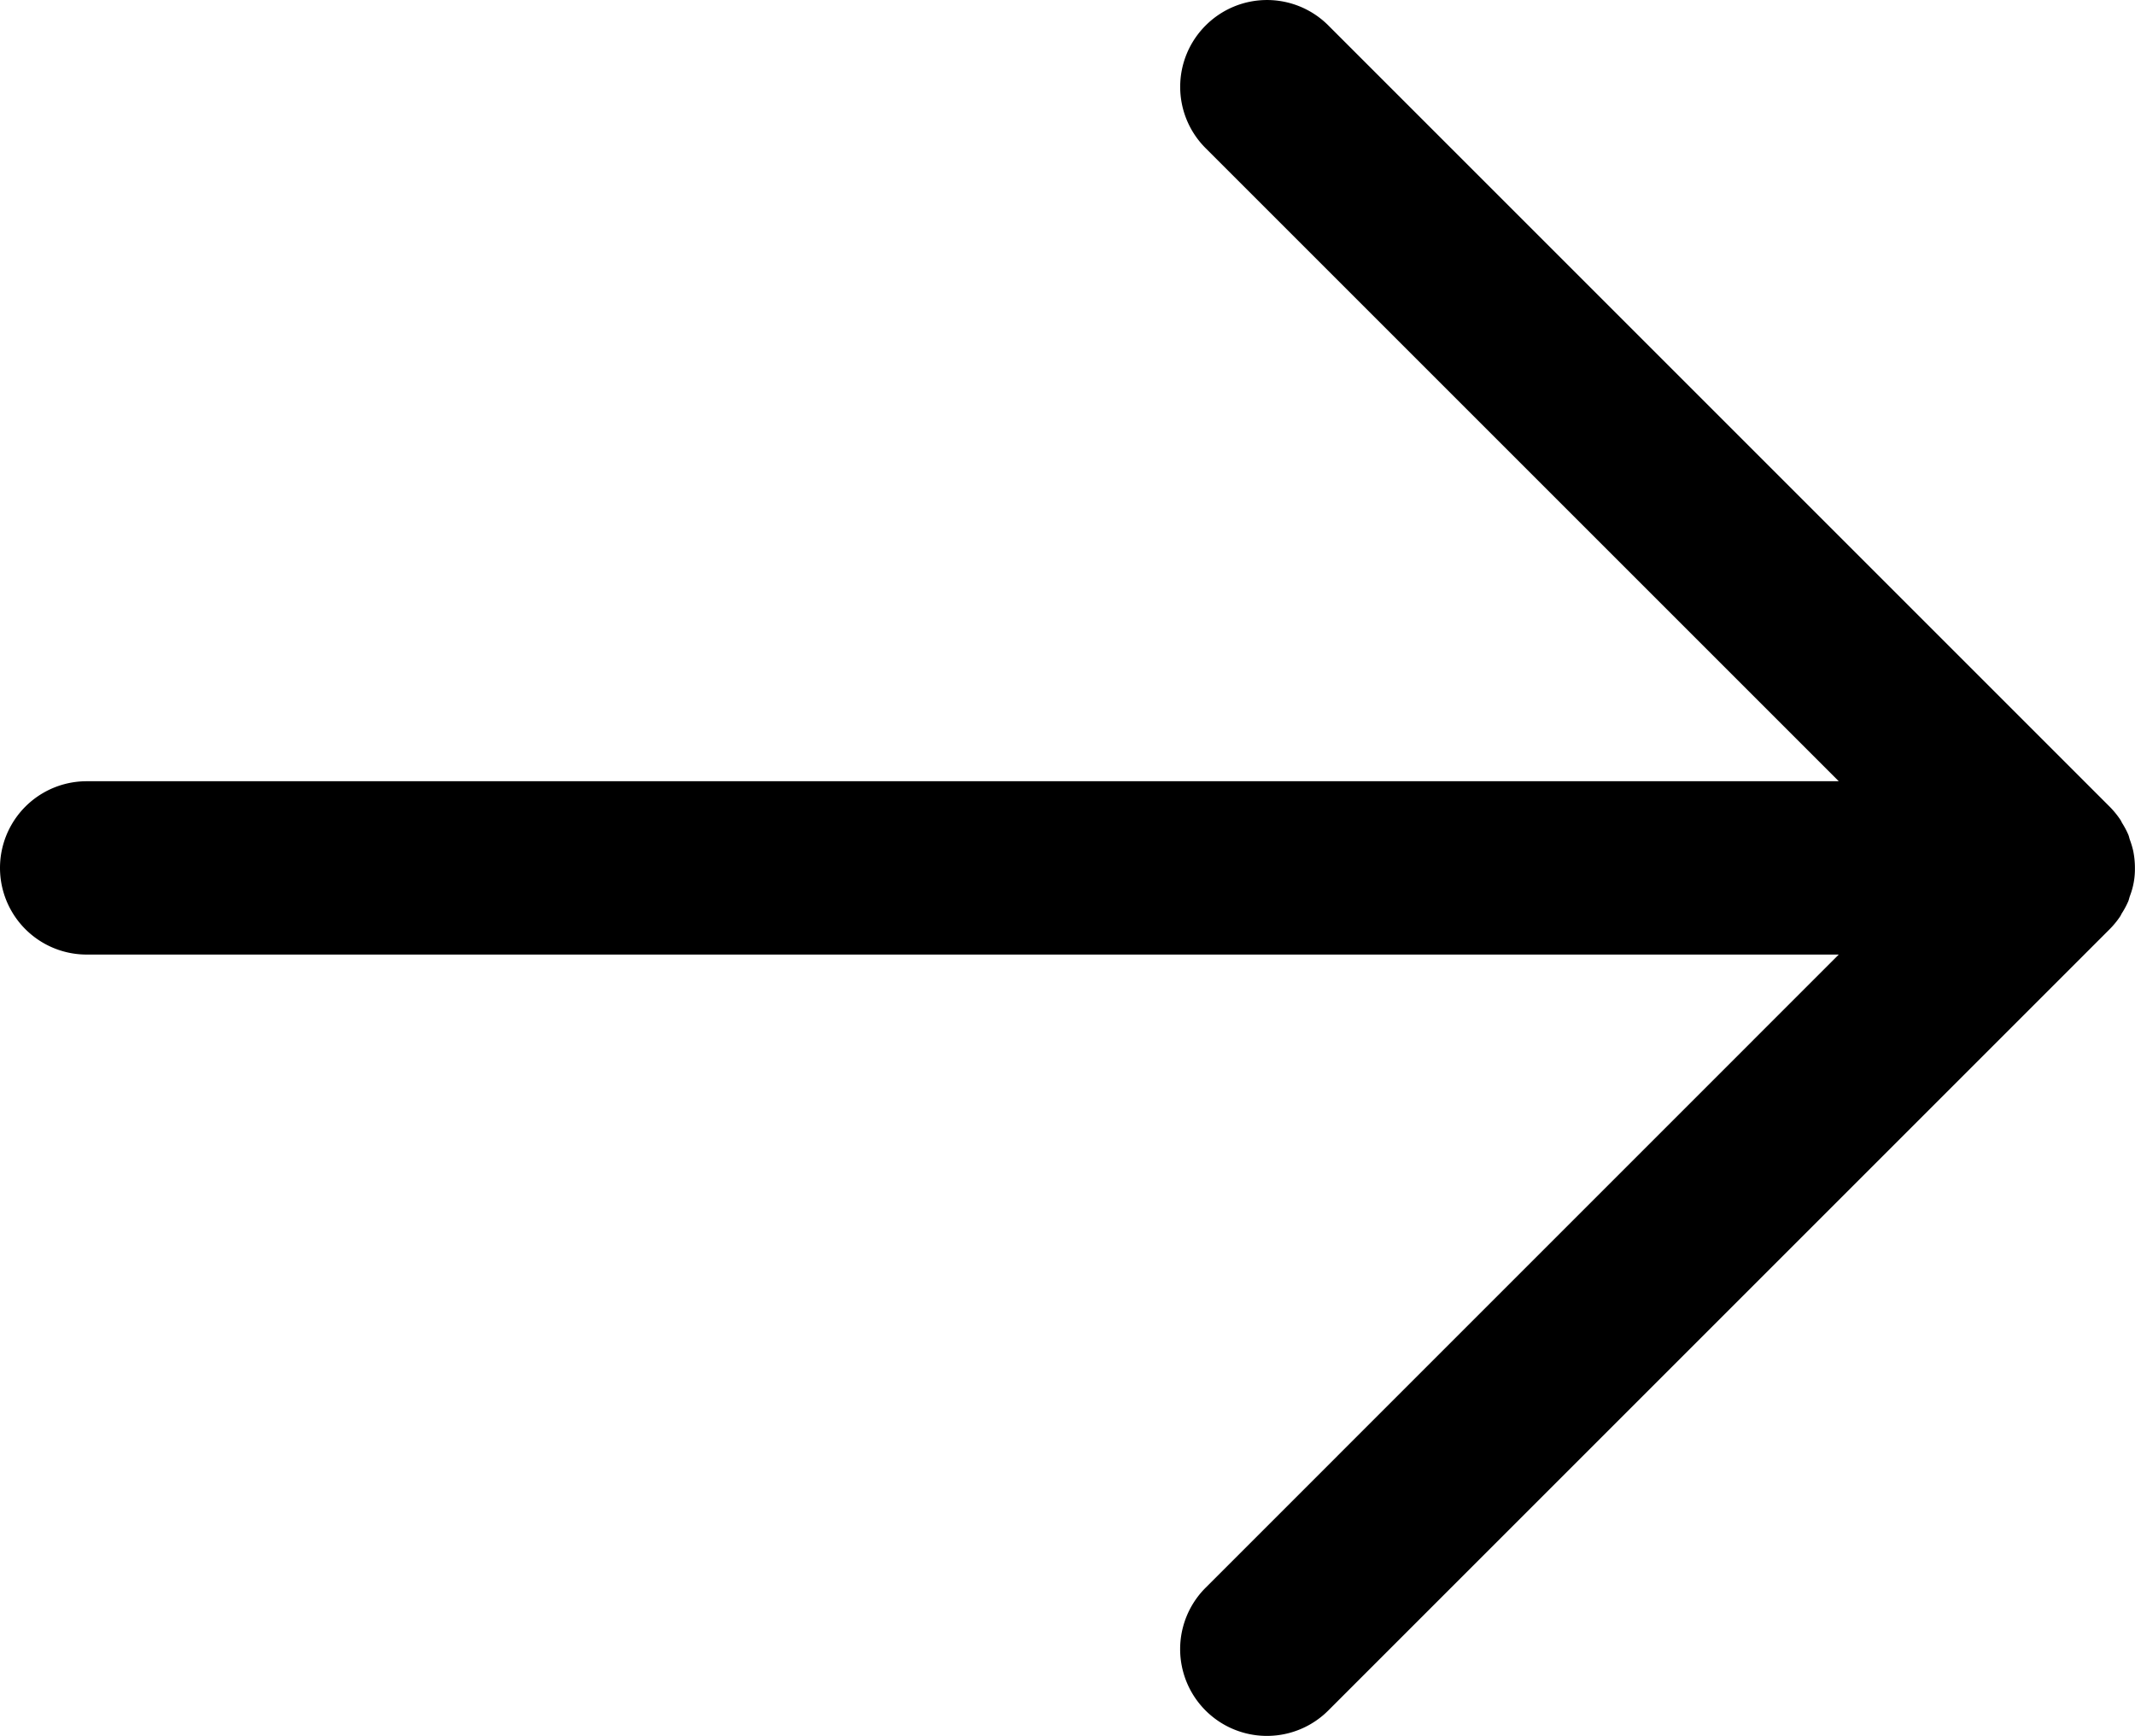 <svg xmlns="http://www.w3.org/2000/svg" width="24.634" height="20.031" viewBox="0 0 24.634 20.031"><path d="M19.736,13.911a1,1,0,0,0-1.416,0l-7.305,7.305V1a1,1,0,1,0-2,0V21.216L1.708,13.91A1,1,0,1,0,.292,15.326l9.013,9.013a1.014,1.014,0,0,0,.152.125c.013.008.027.013.04.022a.966.966,0,0,0,.132.07c.019.008.041.012.061.019a.857.857,0,0,0,.323.058.98.98,0,0,0,.2-.02,1.017,1.017,0,0,0,.126-.038c.02-.007.041-.01.061-.019a.966.966,0,0,0,.132-.07c.013-.008.028-.013.04-.022a1.014,1.014,0,0,0,.152-.125l9.013-9.013A1,1,0,0,0,19.736,13.911Z" transform="translate(0 20.03) rotate(-90)"/></svg>